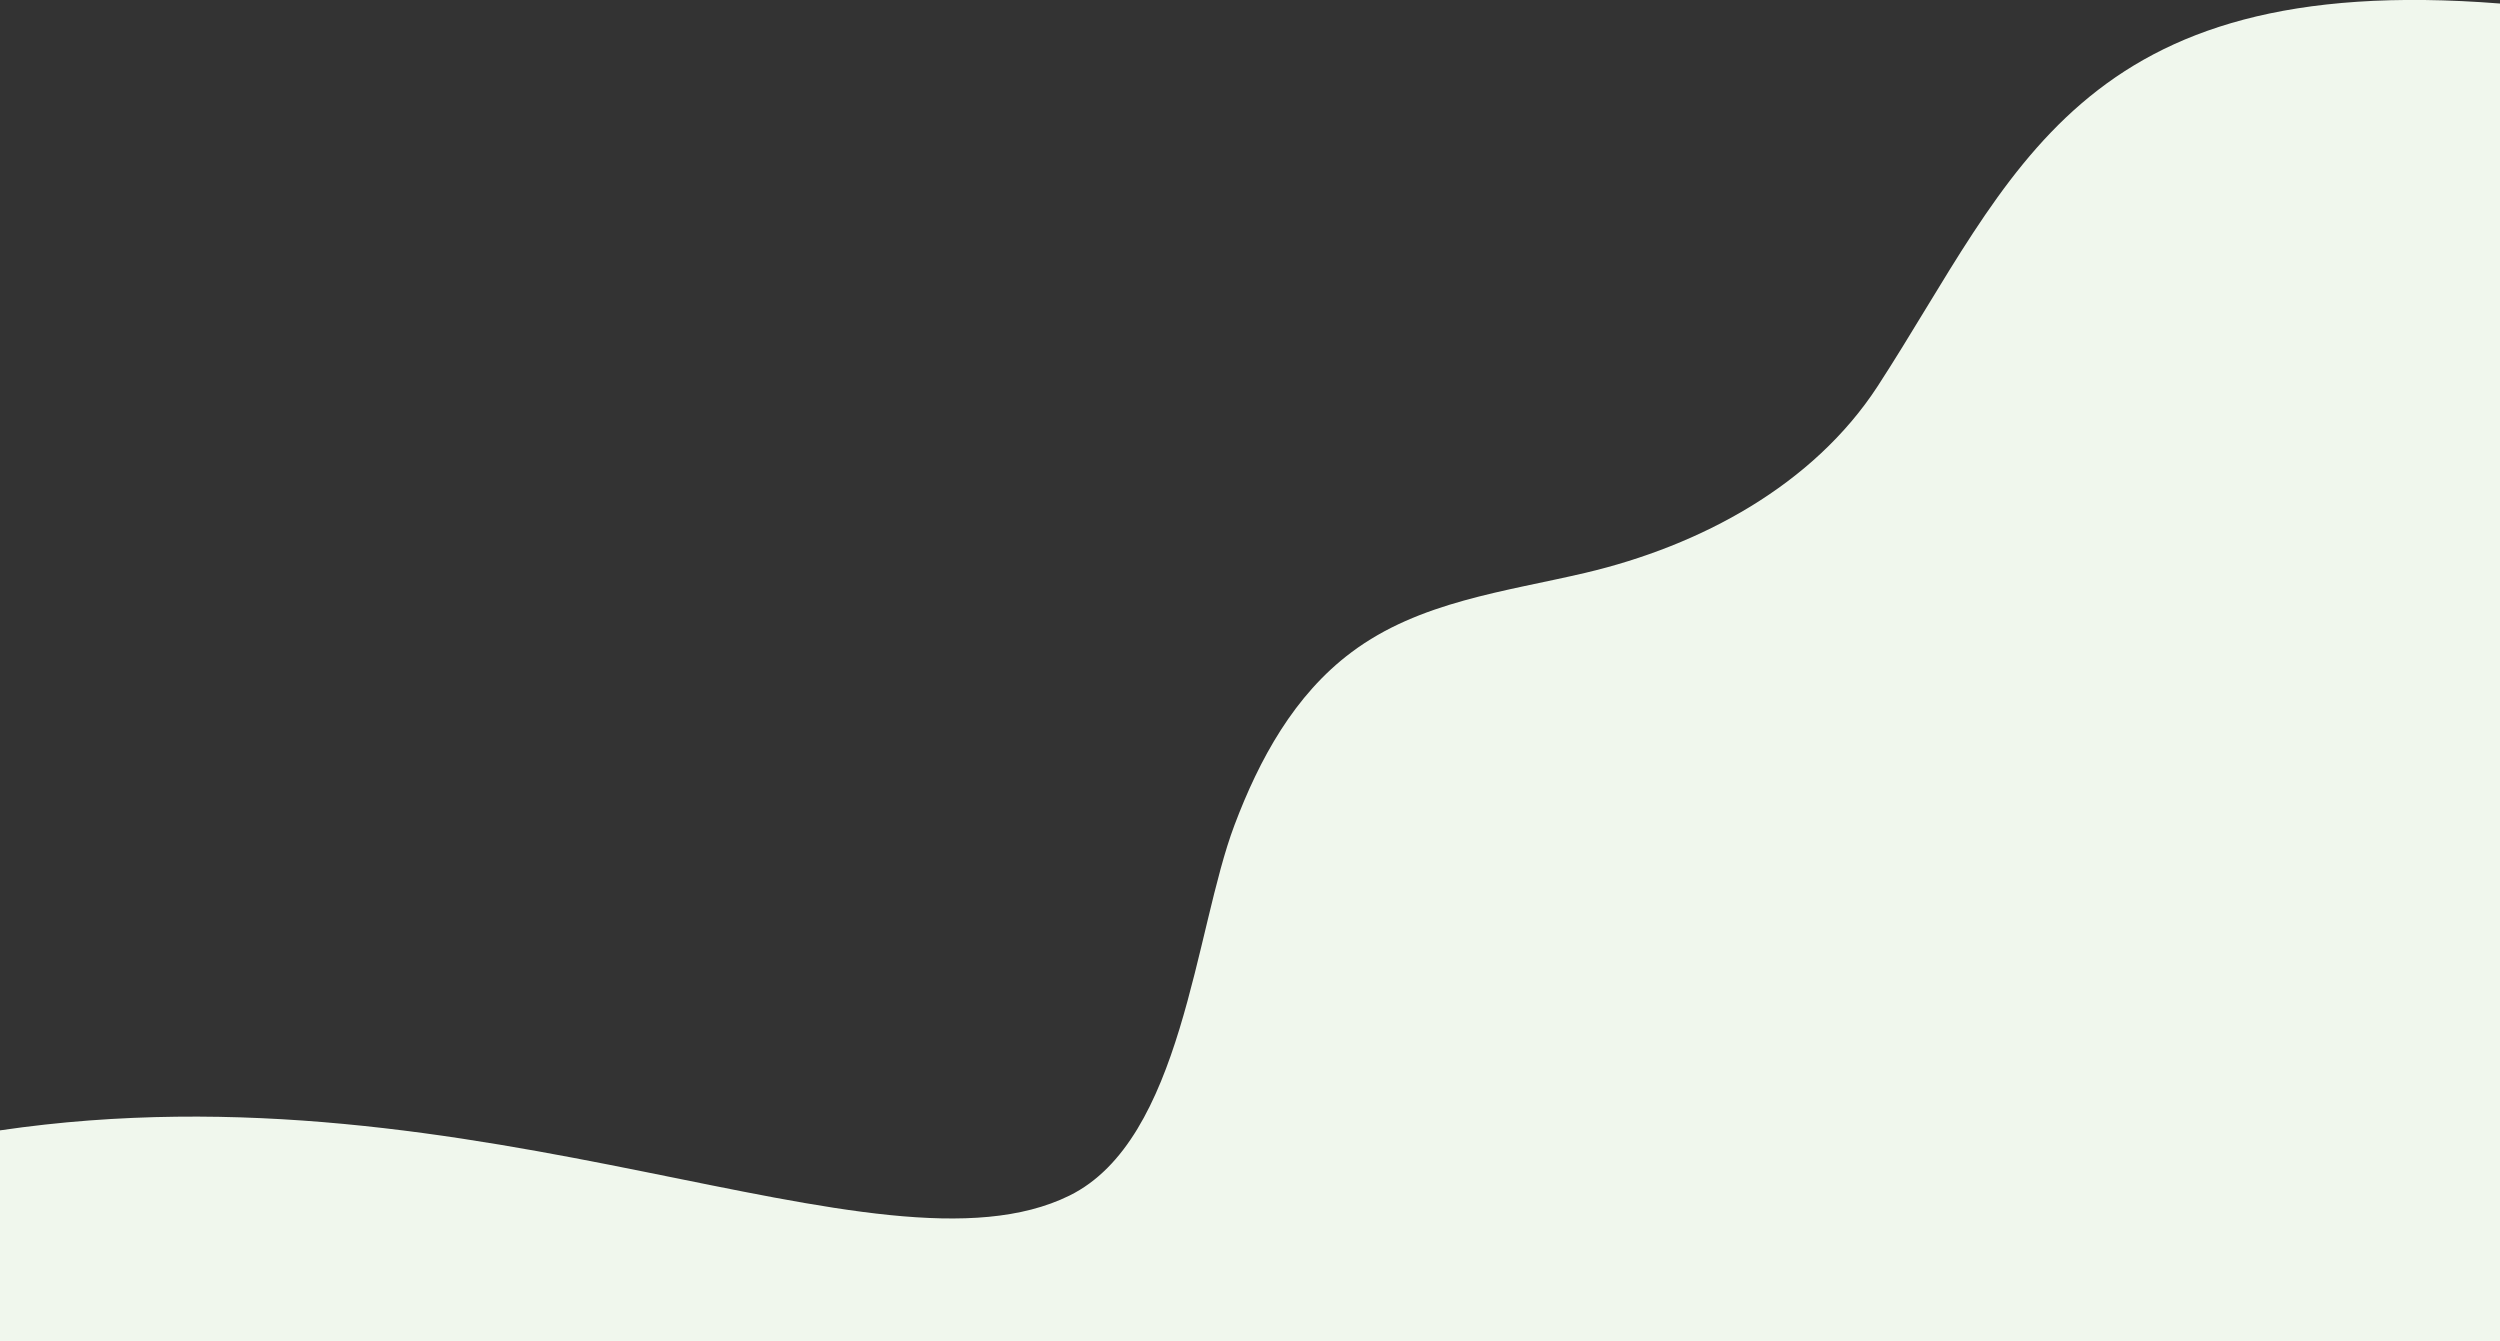 <?xml version="1.0" encoding="utf-8"?>
<!-- Generator: Adobe Illustrator 19.1.1, SVG Export Plug-In . SVG Version: 6.00 Build 0)  -->
<svg version="1.1" id="Capa_1" xmlns="http://www.w3.org/2000/svg" xmlns:xlink="http://www.w3.org/1999/xlink" x="0px" y="0px"
	 viewBox="-2962 1459.4 636.3 341.4" style="enable-background:new -2962 1459.4 636.3 341.4;" xml:space="preserve">
<rect x="-2962" y="1459.4" width="636.3" height="341.4" fill="#333333" stroke="none"/>
<style type="text/css">
	.st0{fill:#F0F7ED;}
</style>
<title>Asset 12</title>
<g id="Layer_2">
	<g id="Objects">
		<path class="st0" d="M-2325.7,1460.3v340.5H-2962v-53.7c122.6-18,223.7,40.5,272.2,16.6c28.8-14.2,31.9-67.6,42-94.3
			c6.3-16.7,15.2-33.1,29.8-44c17.2-12.9,39.1-15.4,59.5-20.2c29.3-6.9,58-22.3,74.4-47.5
			C-2449.3,1504.1-2433.3,1451.8-2325.7,1460.3z"/>
	</g>
</g>
</svg>
